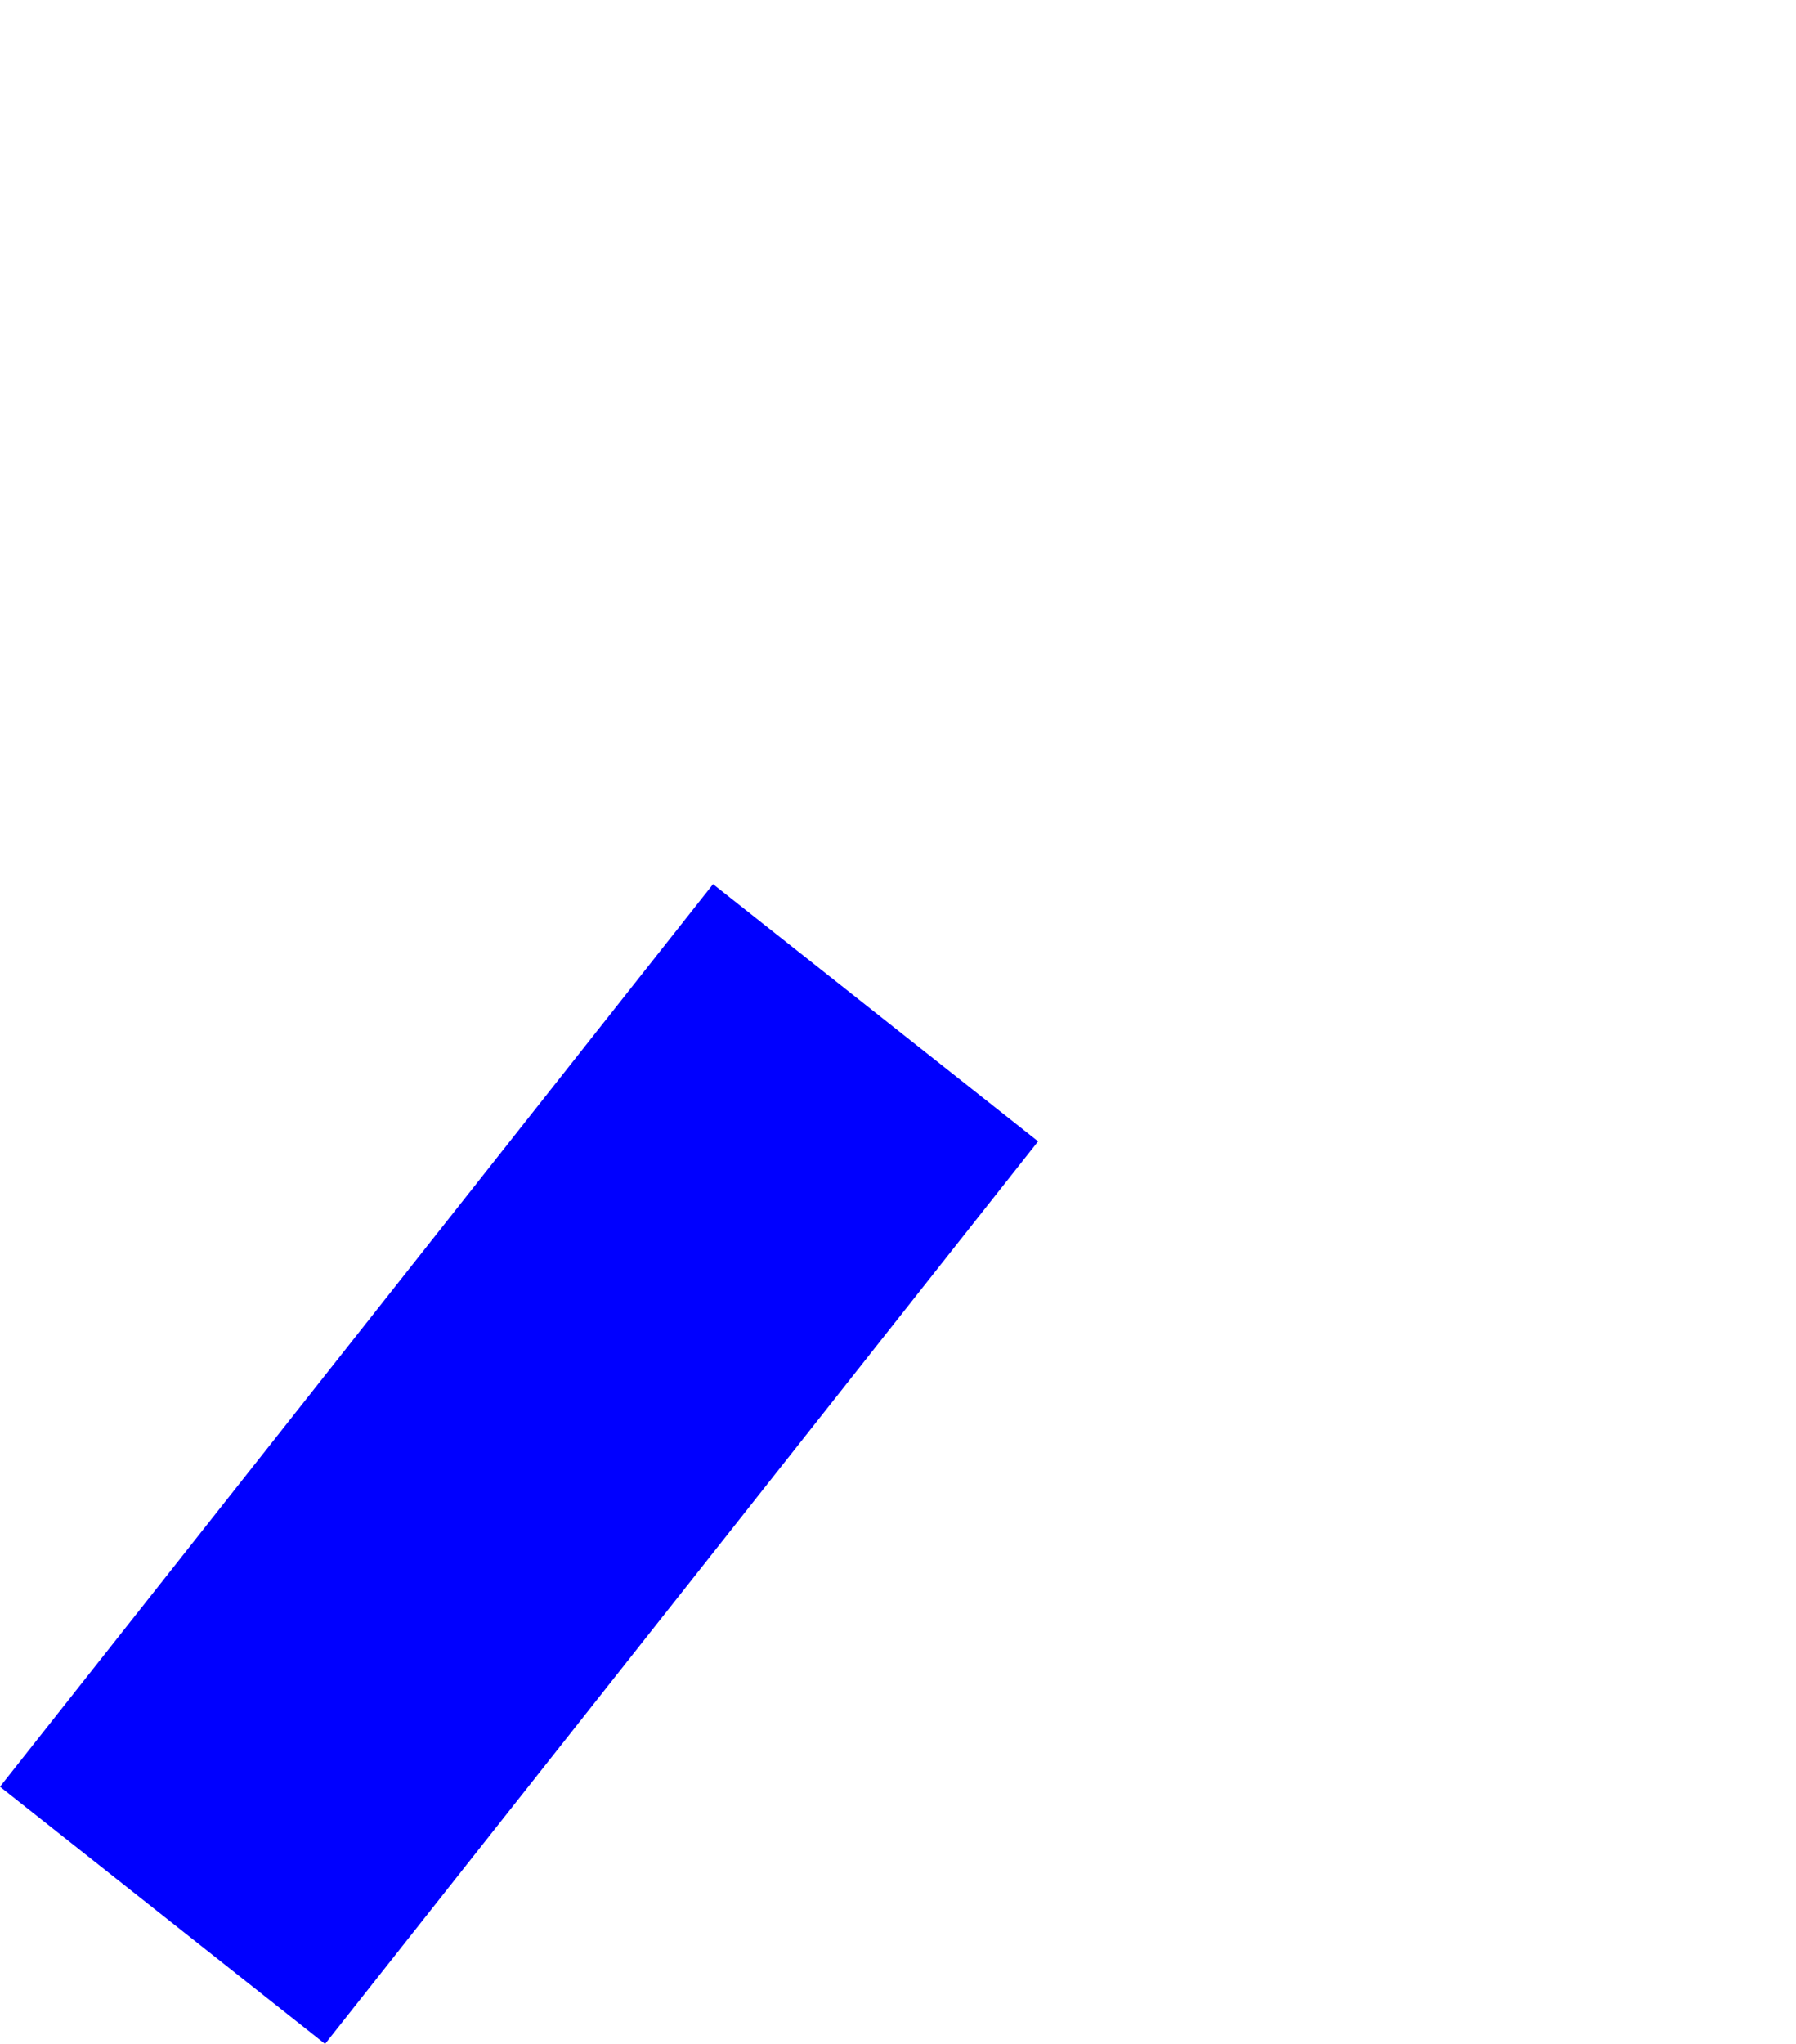 <?xml version="1.0" encoding="UTF-8" standalone="no"?>
<svg xmlns:xlink="http://www.w3.org/1999/xlink" height="305.15px" width="268.25px" xmlns="http://www.w3.org/2000/svg">
  <g transform="matrix(1.0, 0.0, 0.0, 1.0, -174.5, -85.45)">
    <path d="M174.5 352.2 L223.05 390.6 329.55 255.85 Q305.25 236.65 281.0 217.45 L174.5 352.2" fill="#0000ff" fill-rule="evenodd" stroke="none">
      <animate attributeName="fill" dur="2s" repeatCount="indefinite" values="#0000ff;#0000ff"/>
      <animate attributeName="fill-opacity" dur="2s" repeatCount="indefinite" values="1.0;1.0"/>
      <animate attributeName="d" dur="2s" repeatCount="indefinite" values="M174.5 352.2 L223.05 390.6 329.55 255.85 Q305.25 236.65 281.0 217.45 L174.5 352.2;M286.5 220.2 L335.05 258.6 441.55 123.85 Q450.4 93.05 393.0 85.45 L286.5 220.2"/>
    </path>
    <path d="M174.5 352.2 L281.0 217.45 Q305.25 236.65 329.55 255.85 L223.05 390.6 174.5 352.2" fill="none" stroke="#000000" stroke-linecap="round" stroke-linejoin="round" stroke-opacity="0.0" stroke-width="1.0">
      <animate attributeName="stroke" dur="2s" repeatCount="indefinite" values="#000000;#000001"/>
      <animate attributeName="stroke-width" dur="2s" repeatCount="indefinite" values="0.0;0.0"/>
      <animate attributeName="fill-opacity" dur="2s" repeatCount="indefinite" values="0.0;0.0"/>
      <animate attributeName="d" dur="2s" repeatCount="indefinite" values="M174.5 352.2 L281.0 217.45 Q305.25 236.65 329.55 255.85 L223.05 390.6 174.5 352.2;M286.5 220.2 L393.0 85.45 Q450.4 93.05 441.55 123.85 L335.05 258.6 286.5 220.2"/>
    </path>
  </g>
</svg>

